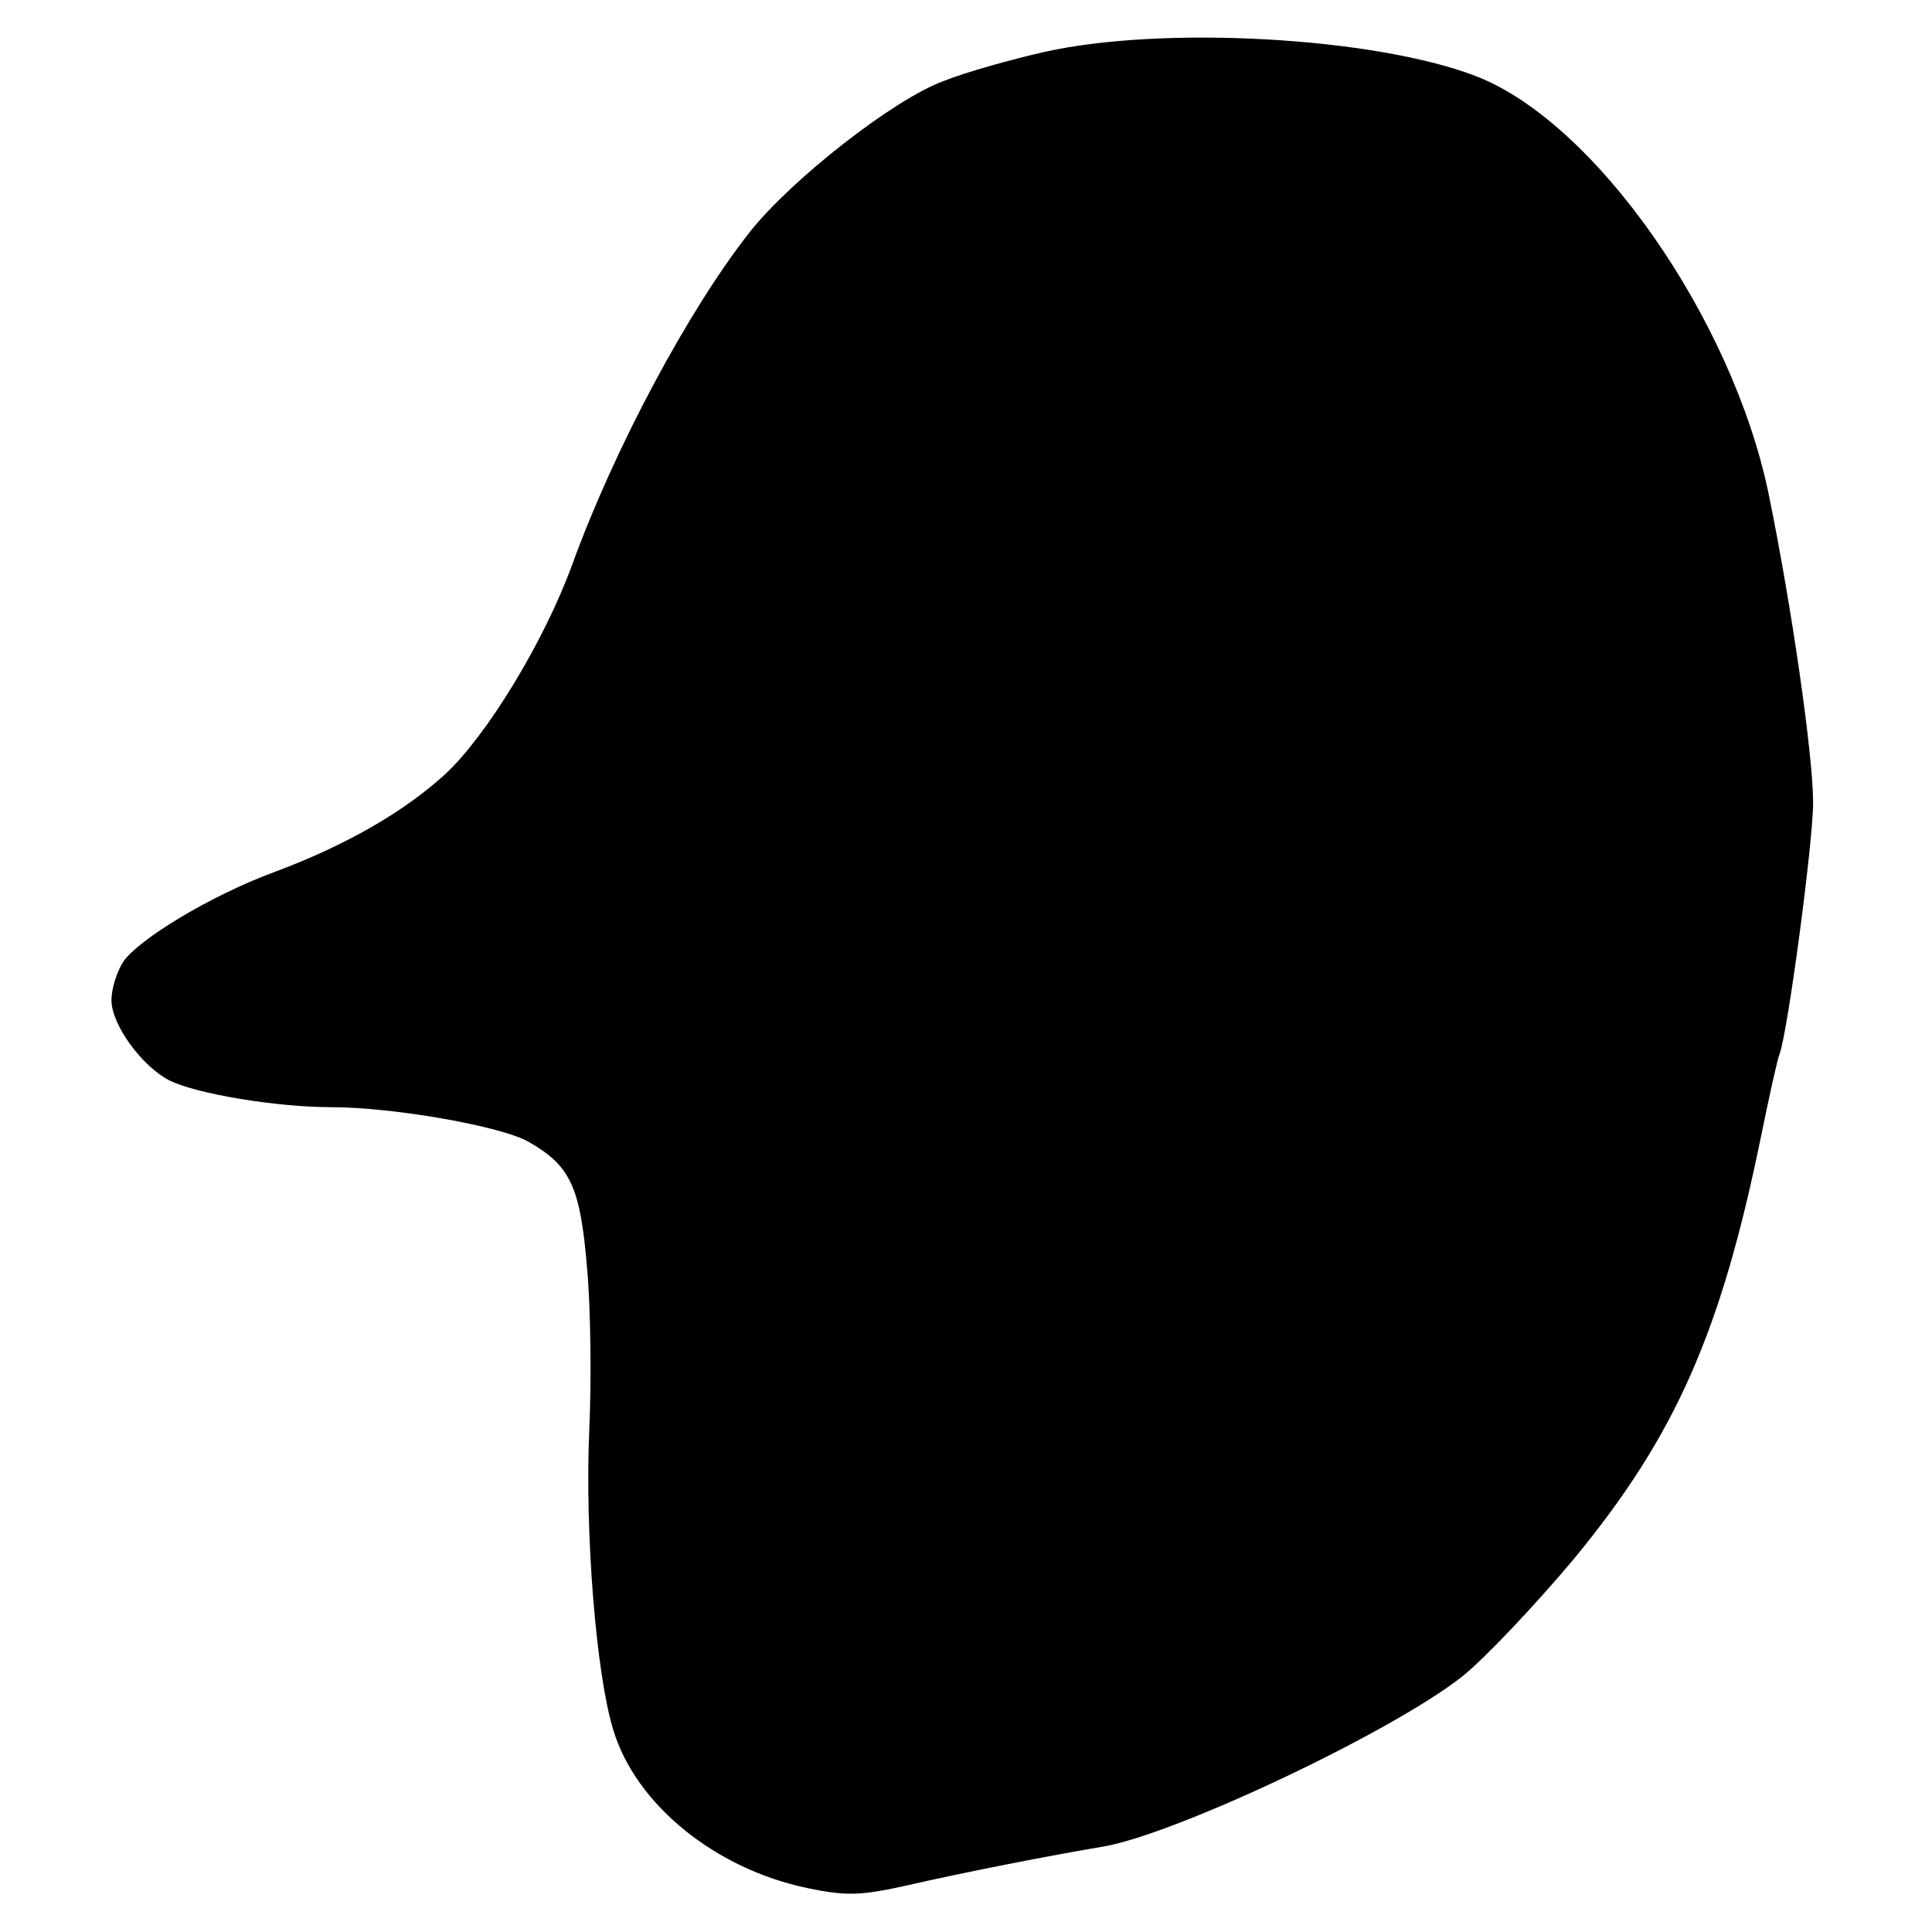 <?xml version="1.0" standalone="no"?>
<!DOCTYPE svg PUBLIC "-//W3C//DTD SVG 20010904//EN"
 "http://www.w3.org/TR/2001/REC-SVG-20010904/DTD/svg10.dtd">
<svg version="1.0" xmlns="http://www.w3.org/2000/svg"
 width="260pt" height="260pt" viewBox="0 0 260 260"
 preserveAspectRatio="xMidYMid meet">
<g transform="translate(0,260) scale(0.1,-0.1)"
fill="#000000" stroke="none">
<path d="M1405 2530 c-44 -10 -105 -27 -135 -39 -68 -25 -204 -132 -260 -202
-83 -105 -183 -292 -240 -449 -38 -104 -115 -230 -171 -282 -56 -51 -134 -96
-231 -132 -86 -32 -181 -90 -202 -120 -9 -14 -16 -37 -16 -52 0 -33 41 -89 78
-108 36 -18 144 -36 218 -36 84 0 231 -26 266 -47 56 -32 69 -61 78 -169 5
-54 6 -153 3 -219 -6 -137 9 -326 32 -402 30 -101 137 -188 262 -214 53 -11
72 -10 135 4 74 17 191 40 263 52 98 17 388 154 483 229 31 25 98 96 150 158
137 166 198 305 252 569 11 54 22 104 25 111 11 30 45 284 45 338 0 64 -29
265 -60 416 -49 236 -234 501 -395 562 -136 52 -420 68 -580 32z"/>
</g>
</svg>
